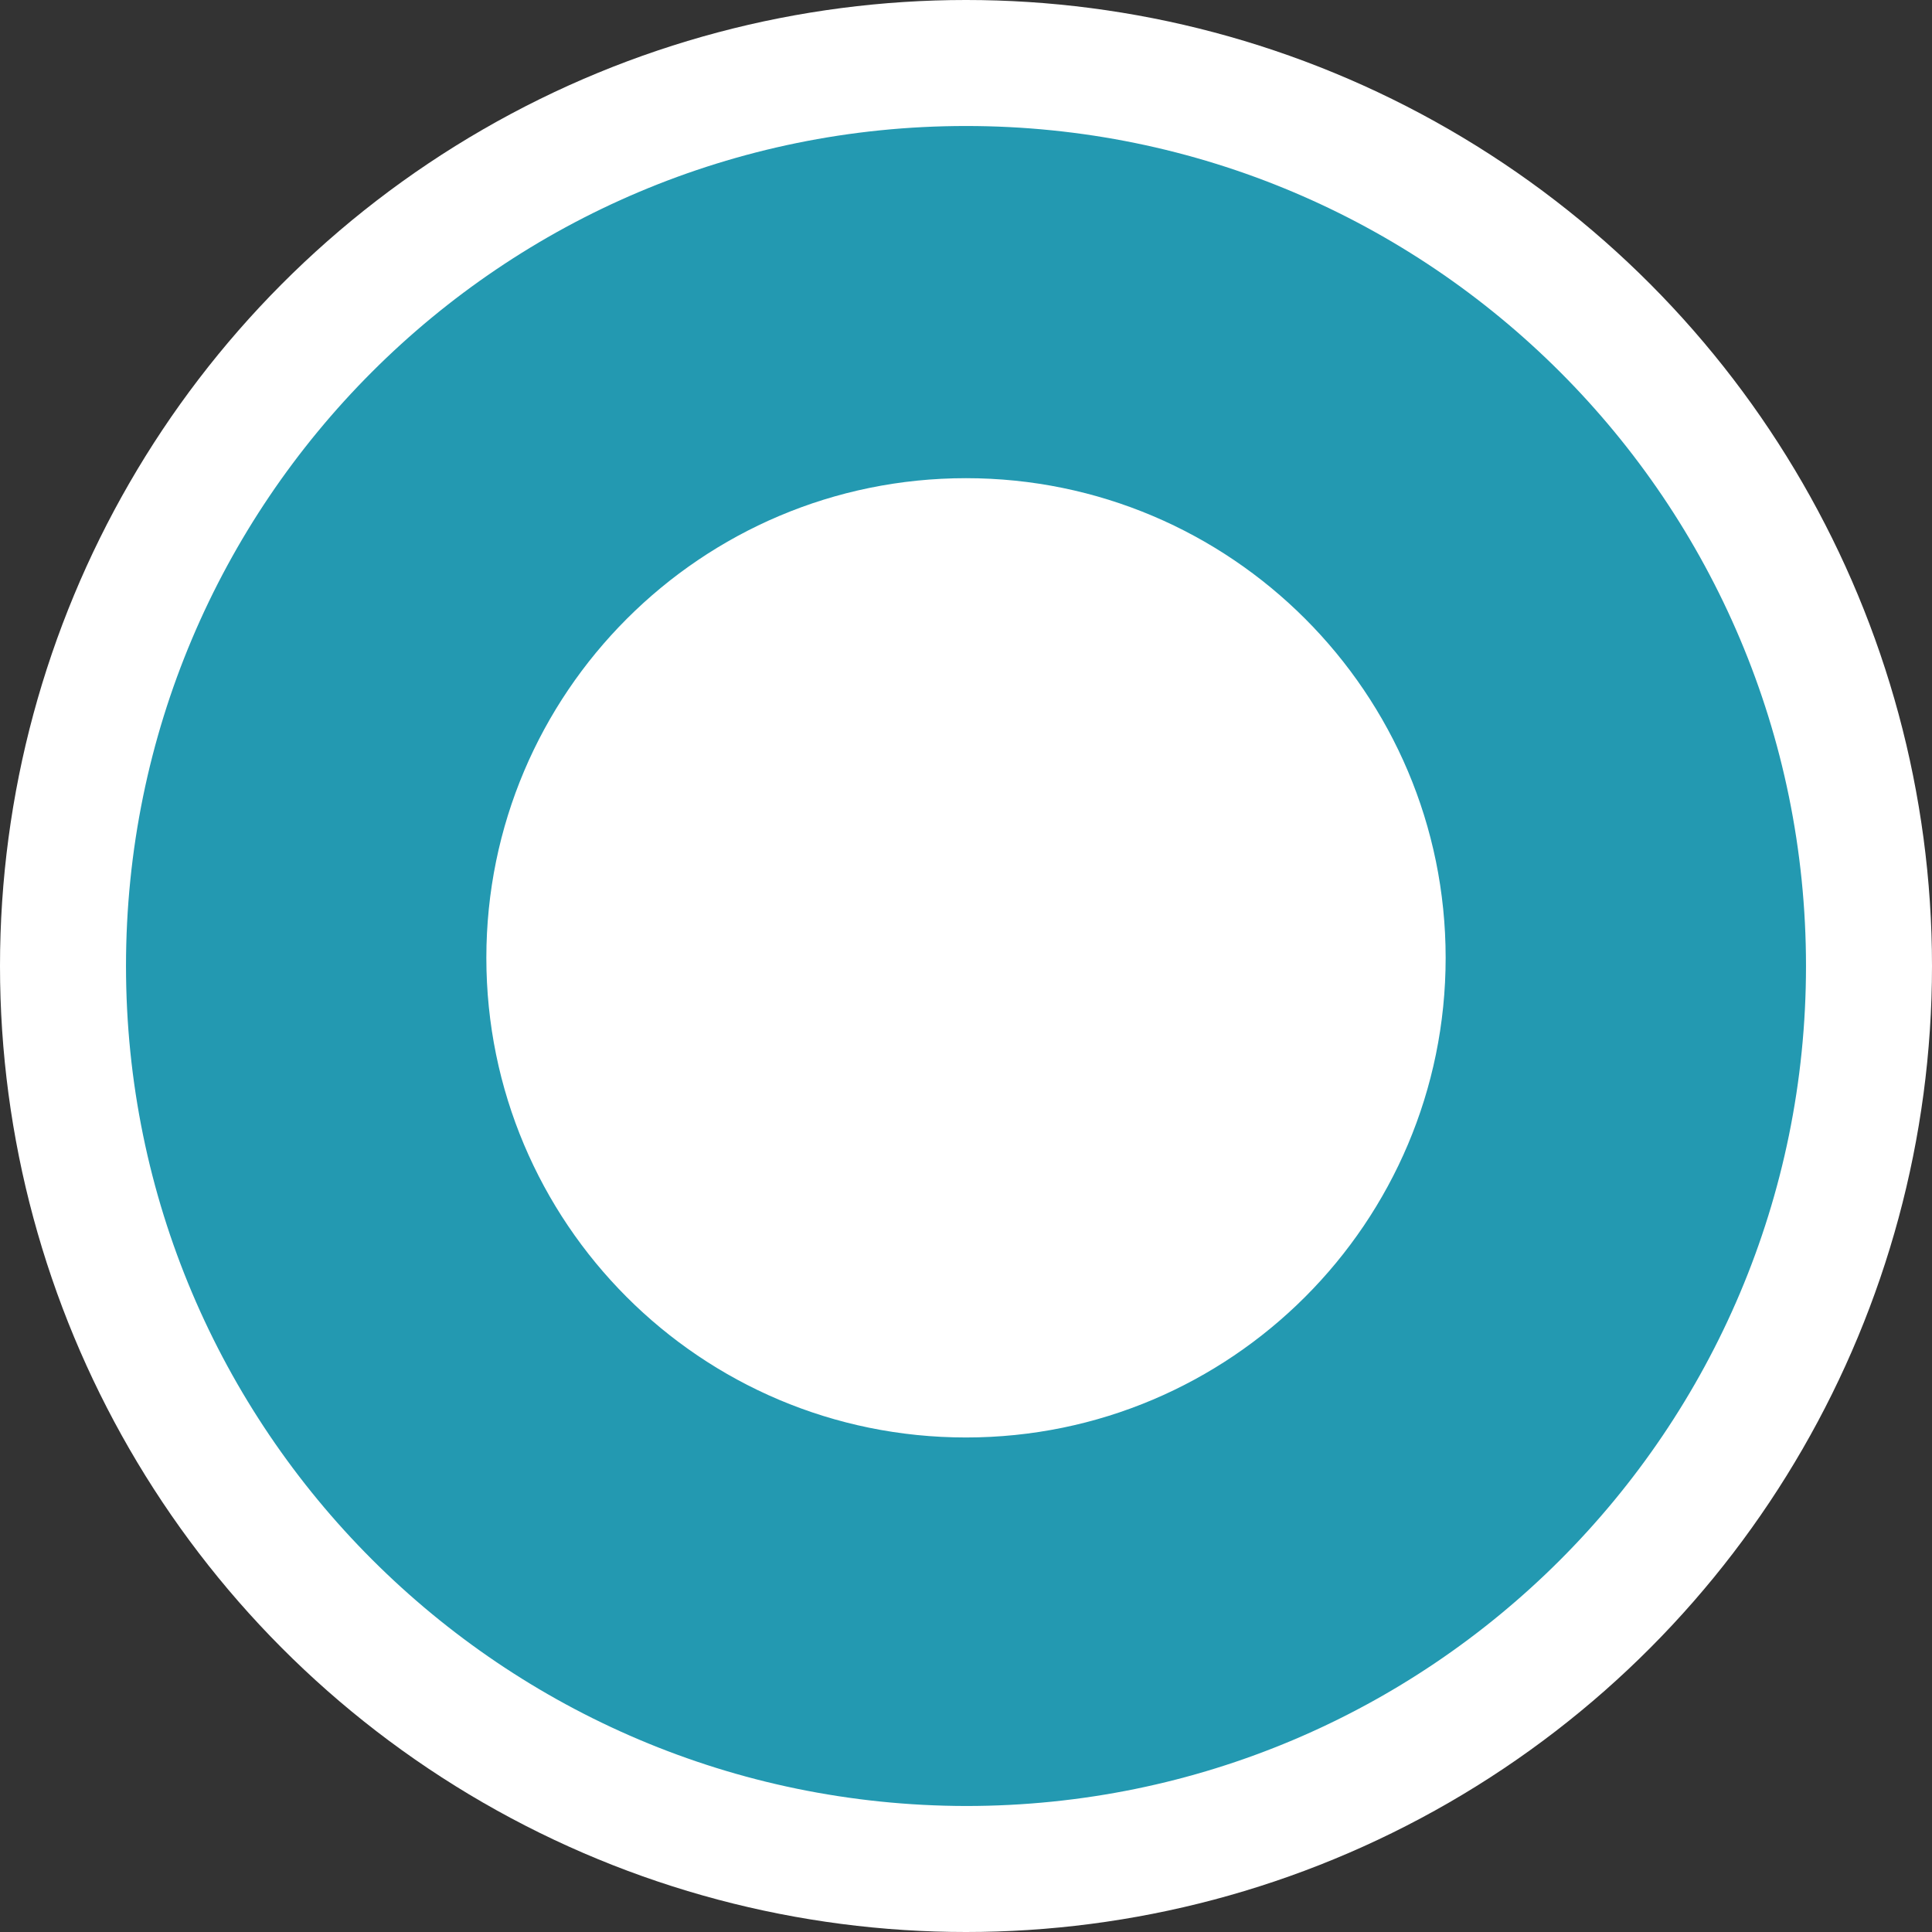 <?xml version="1.0" encoding="UTF-8"?><svg id="Layer_2" xmlns="http://www.w3.org/2000/svg" viewBox="0 0 236.44 236.44"><rect x="0" y="0" width="236.44" height="236.44" fill="#333333" stroke="none"/><defs><style>.cls-1{fill:#fff;}.cls-2{fill:#2399b1;}</style></defs><g id="layer"><g><circle class="cls-1" cx="118.22" cy="118.22" r="118.22"/><path class="cls-2" d="M15.42,118.22C15.42,61.42,61.42,15.42,118.22,15.42s102.8,46,102.8,102.8-46,102.8-102.8,102.8c-56.8-.1-102.8-46.1-102.8-102.8m102.8,57.7c32.4,0,58.7-26.3,58.7-58.7s-26.3-58.7-58.7-58.7-58.7,26.3-58.7,58.7,26.2,58.7,58.7,58.7"/></g></g></svg>